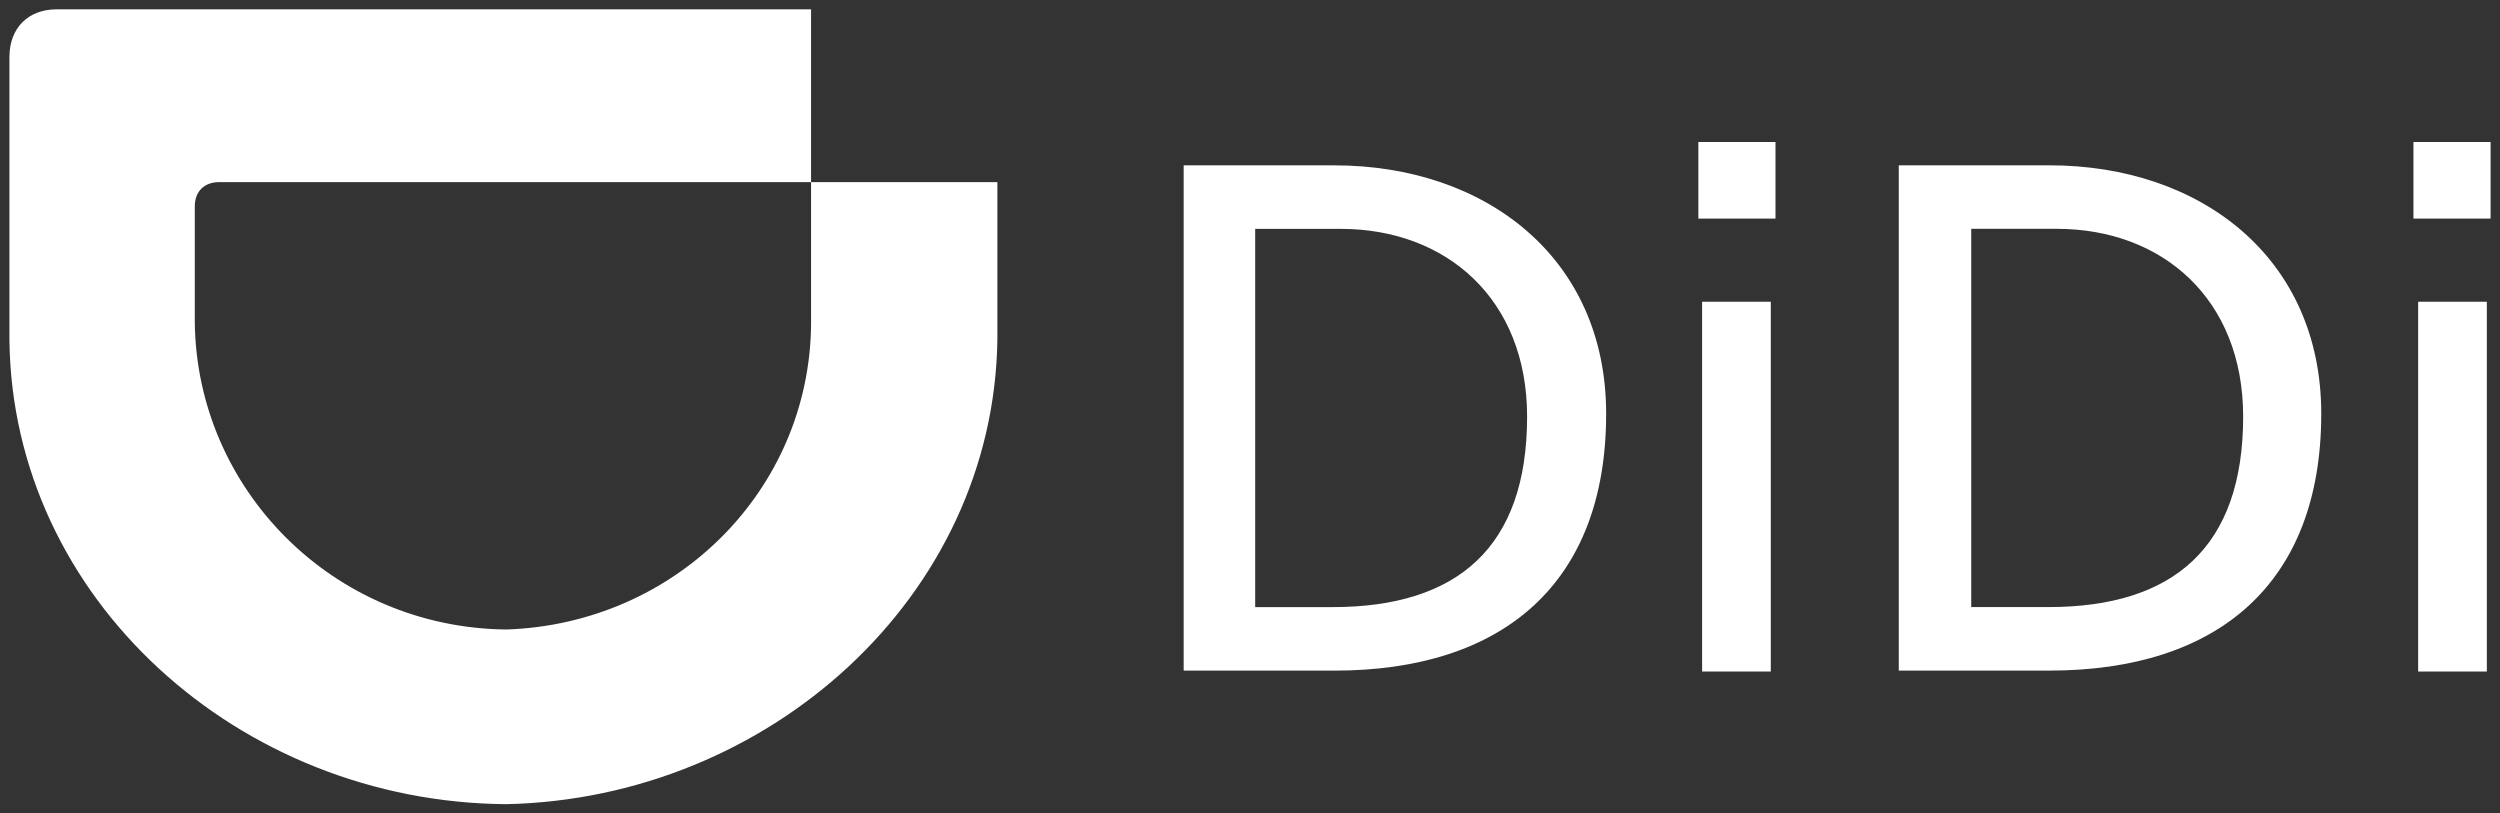 <svg xmlns="http://www.w3.org/2000/svg" width="126" height="41" fill="none"><rect width="100%" height="100%" fill="#333333" stroke="none"/><g fill="#fff" clip-path="url(#a)"><path d="M59.657 8.334h7.588c7.635 0 13.705 4.66 13.705 12.521 0 8.567-5.217 12.945-13.705 12.945h-7.588V8.334Zm3.652 22.265h3.84c6.308 0 9.817-3.012 9.817-9.603 0-5.93-4.078-9.461-9.39-9.461h-4.315v19.064h.048ZM89.485 11.016h-3.888v-3.86h3.888v3.86Zm-3.699 4.19h3.462v18.64h-3.462v-18.64ZM95.698 8.332h7.588c7.635 0 13.705 4.66 13.705 12.521 0 8.567-5.217 12.945-13.705 12.945h-7.588V8.332Zm3.7 22.265h3.84c6.307 0 9.817-3.012 9.817-9.603 0-5.93-4.079-9.461-9.39-9.461H99.35v19.064h.047ZM125.526 11.016h-3.888v-3.86h3.888v3.86Zm-3.651 4.19h3.462v18.64h-3.462v-18.64Z"/><path fill-rule="evenodd" d="M25.513 31.727c8.536-.283 15.27-7.014 15.365-15.346V9.18h9.39v7.955c-.19 12.945-11.524 23.113-24.755 23.395C12.046 40.435.617 30.173.475 17.134V2.871c0-1.459.948-2.4 2.37-2.4h38.033v8.708H11.05c-.76 0-1.233.47-1.233 1.224v5.837c.095 8.426 6.97 15.393 15.696 15.487Z" clip-rule="evenodd"/></g><defs><clipPath id="a"><path fill="#fff" d="M0 0h126v41H0z"/></clipPath></defs></svg>